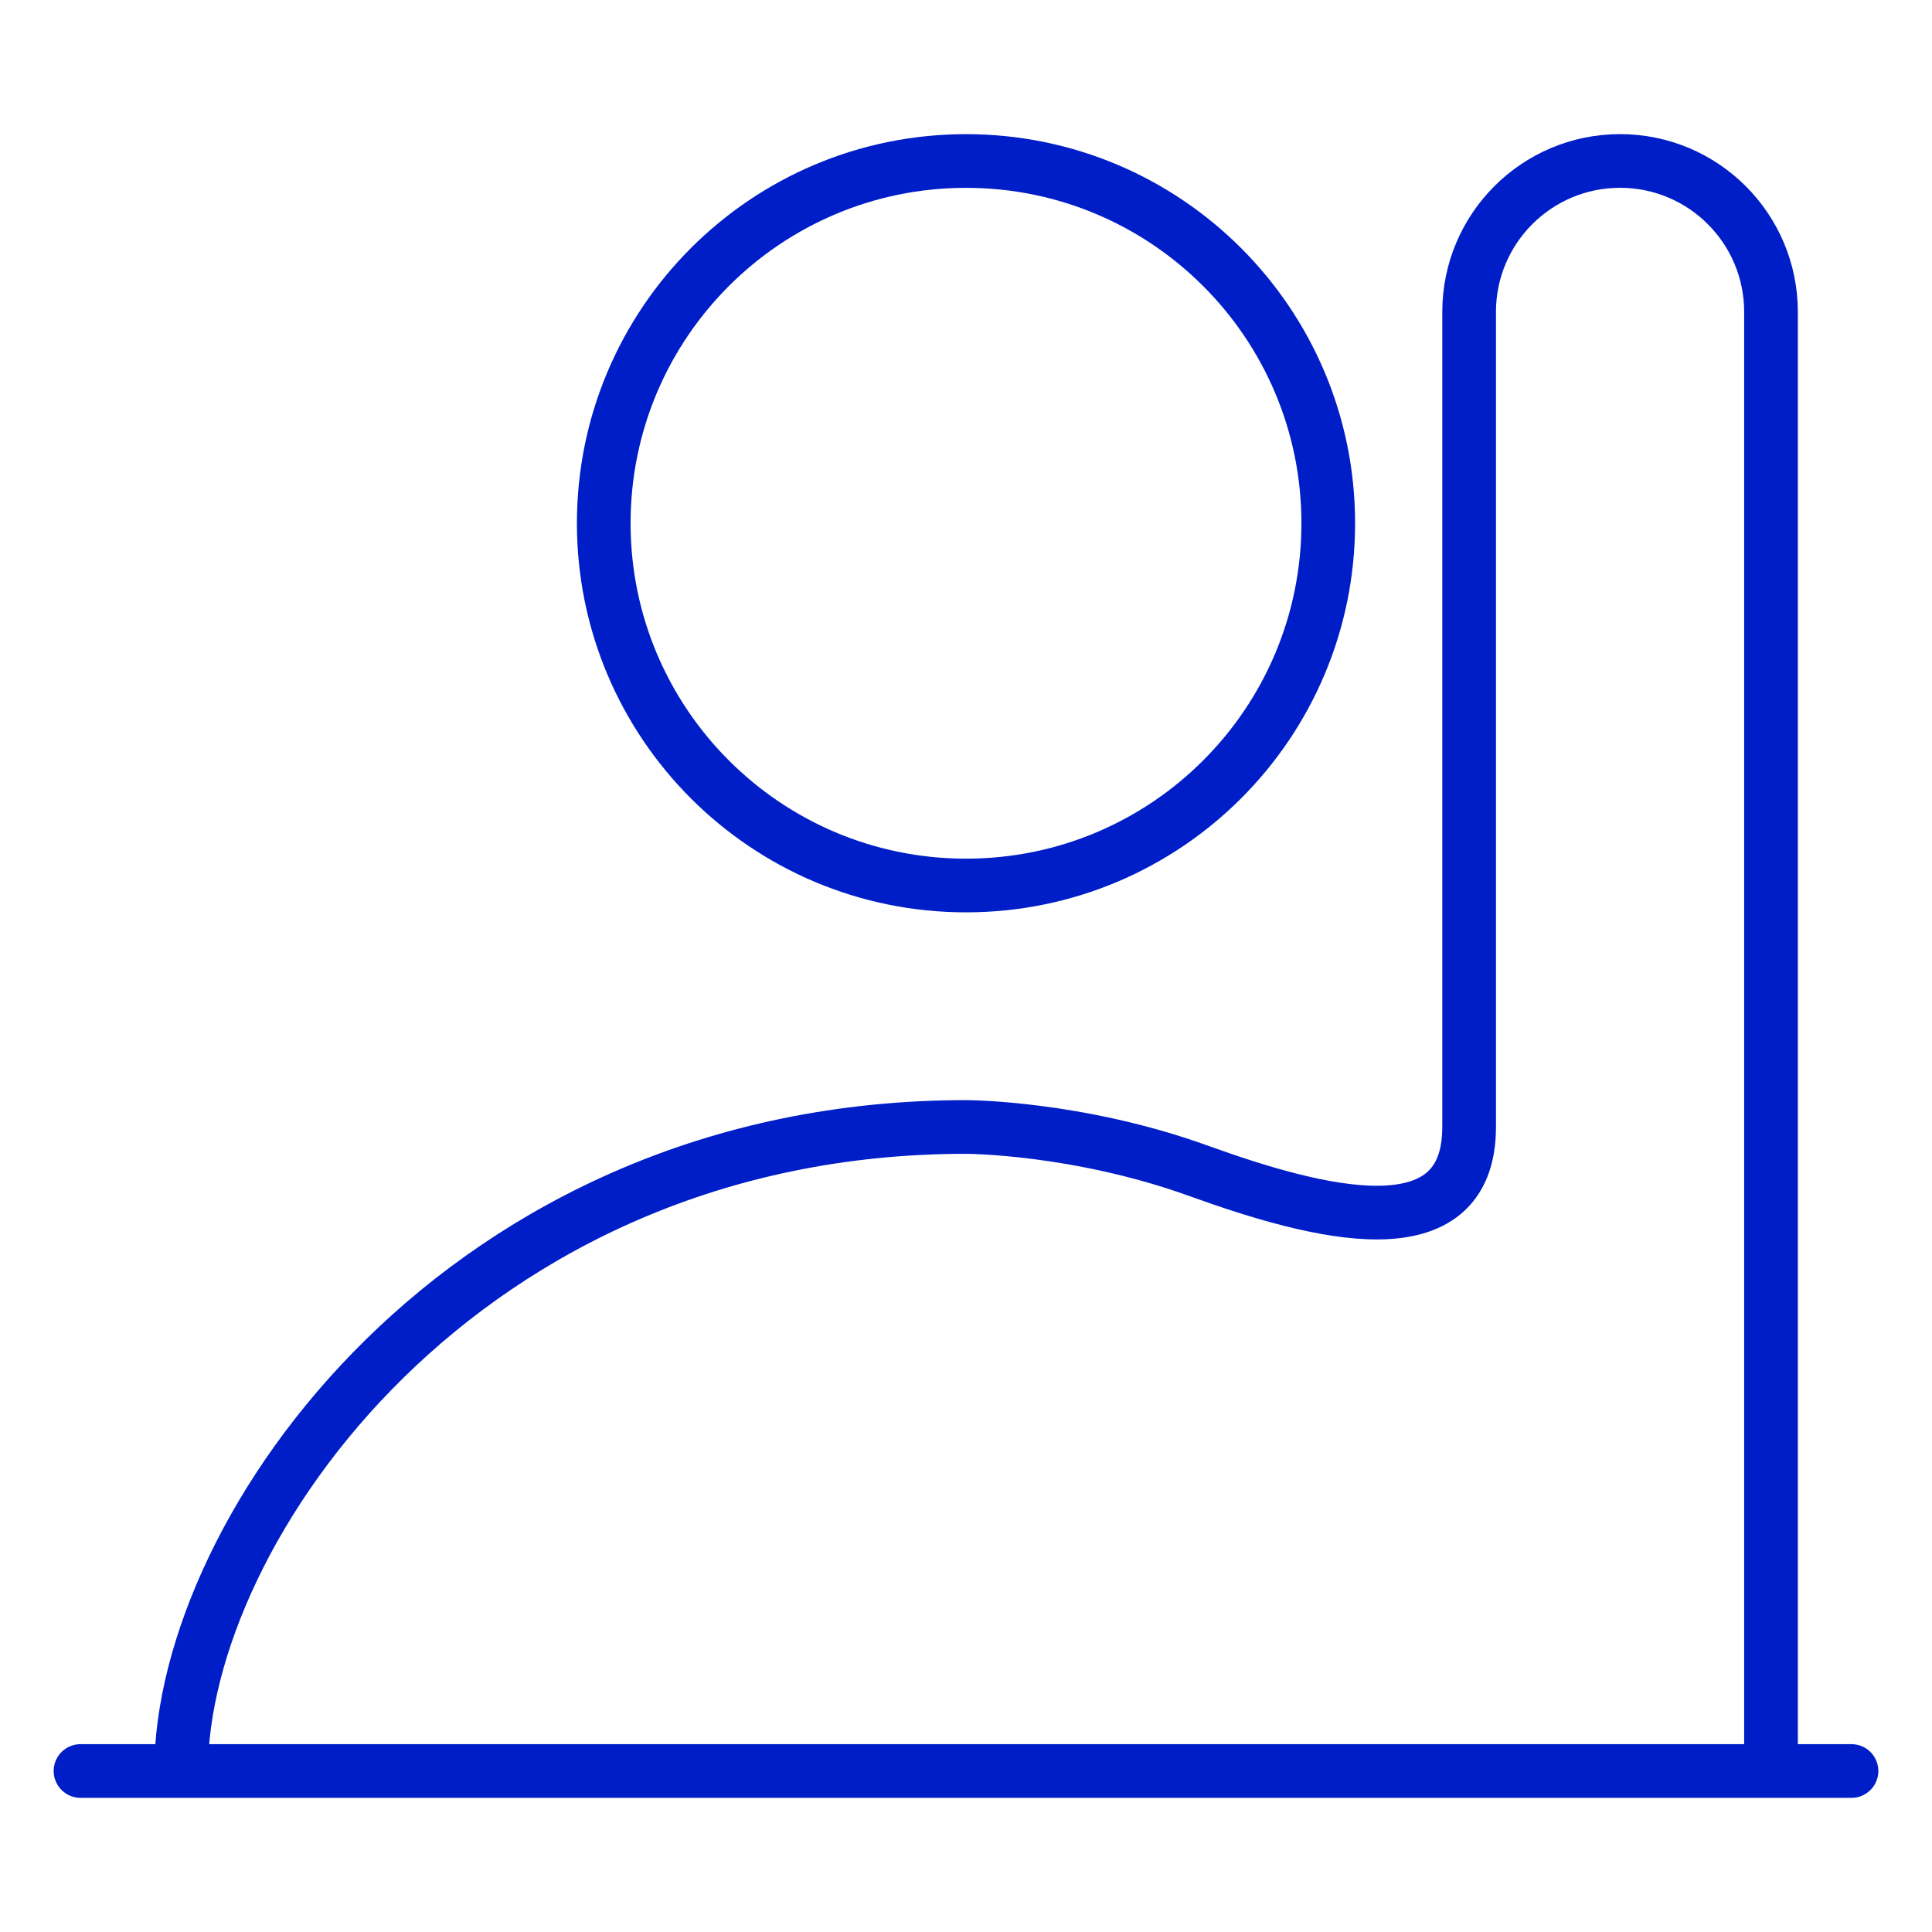 <svg width="60" height="60" viewBox="0 0 60 60" fill="none" xmlns="http://www.w3.org/2000/svg">
<path d="M30 27.5C36.213 27.5 41.25 22.463 41.25 16.25C41.25 10.037 36.213 5 30 5C23.787 5 18.75 10.037 18.75 16.25C18.75 22.463 23.787 27.5 30 27.5Z" stroke="#001EC8" stroke-width="1.667" stroke-linejoin="round"/>
<path d="M5.625 54.999C5.625 47.5 14.375 34.999 30 34.999C30 34.999 33.449 34.999 37.228 36.363C40.93 37.699 45.625 38.935 45.625 34.999V9.687C45.625 7.098 47.724 4.999 50.312 4.999C52.901 4.999 55 7.098 55 9.687V54.999" stroke="#001EC8" stroke-width="1.667"/>
<path d="M2.5 55H57.5" stroke="#001EC8" stroke-width="1.667" stroke-linecap="round" stroke-linejoin="round"/>
</svg>
